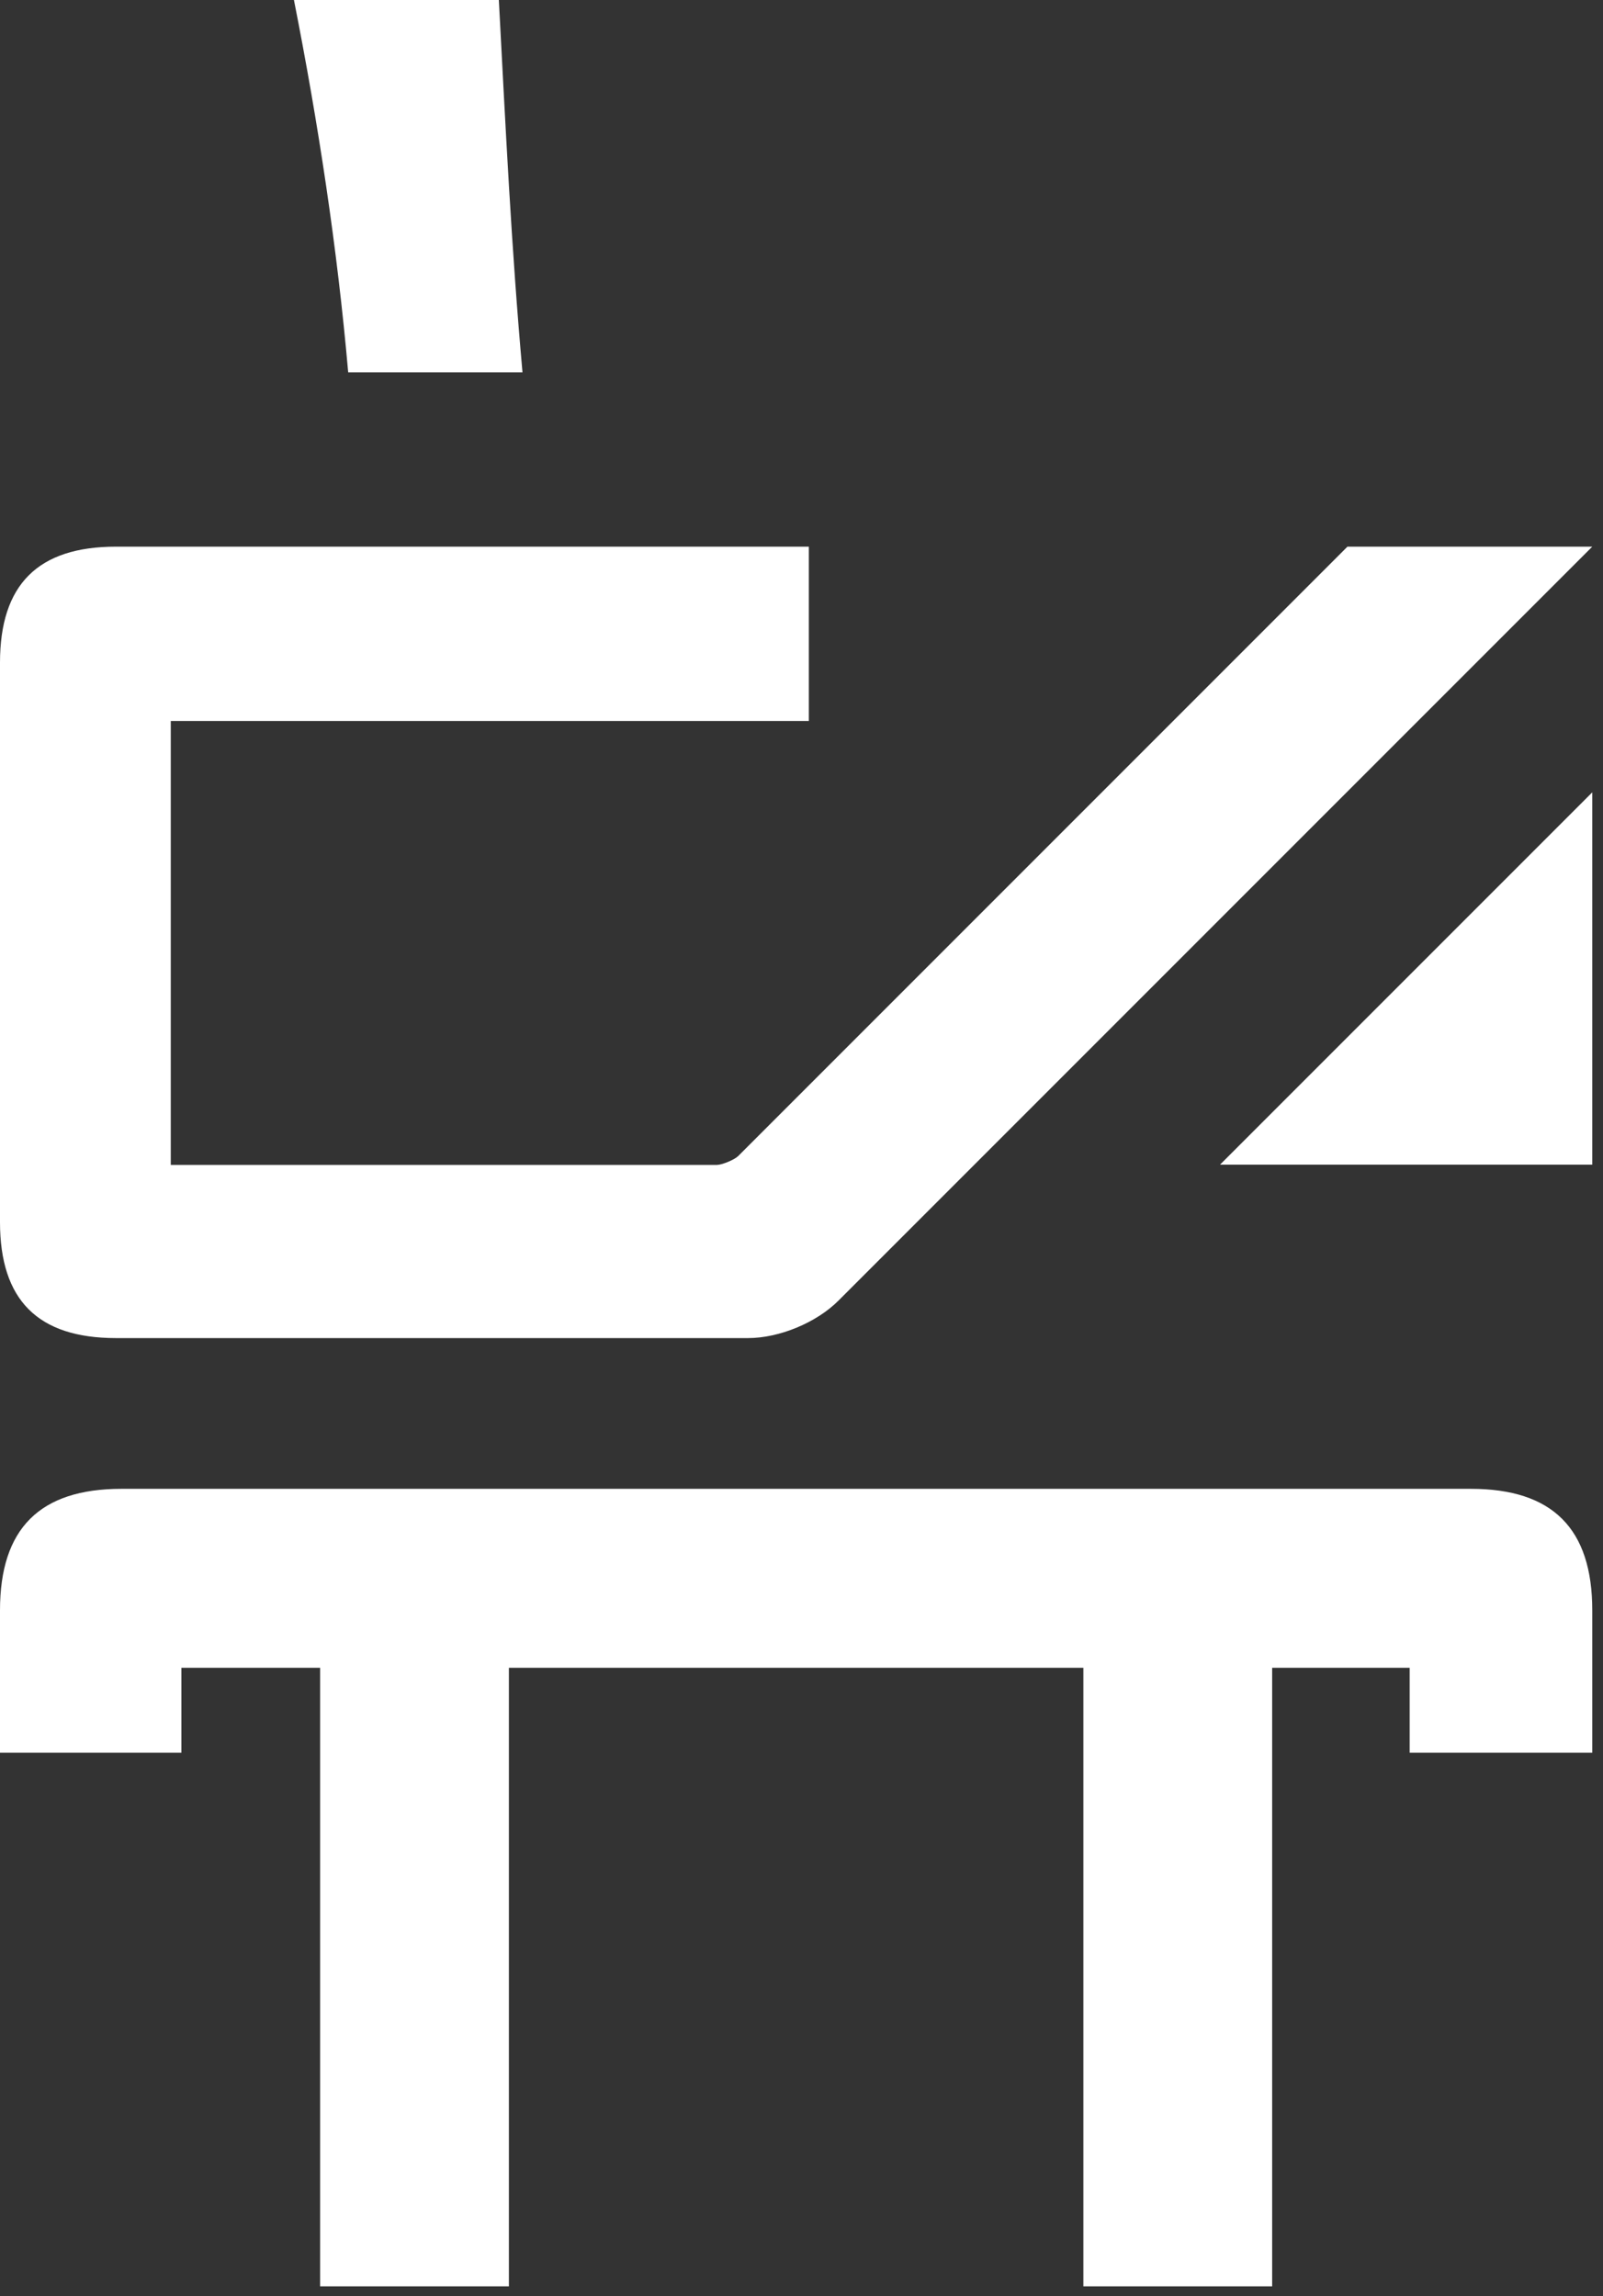 <?xml version="1.0" encoding="UTF-8"?>
<svg xmlns="http://www.w3.org/2000/svg" width="125" height="179" viewBox="0 0 125 179" fill="none">
  <rect x="0" y="0" width="125" height="179" fill="#333333" stroke="none"/>
  <g clip-path="url(#clip0_105_4005)">
    <path d="M9.473 116.071C3.099 116.071 0 119.169 0 125.544V136.648H14.144V130.023H24.963V178.247H39.683V130.023H84.481V178.247H99.201V130.023L109.924 130.024V136.648H124.163V125.544C124.163 119.169 121.064 116.071 114.691 116.071H9.473Z" fill="white"></path>
    <path d="M95.136 90.8H124.163V61.773L95.136 90.8Z" fill="white"></path>
    <path d="M22.921 2.20753e-05C24.832 9.671 26.305 19.368 27.151 29.028H40.743C39.876 19.345 39.413 9.699 38.899 2.20753e-05H22.921Z" fill="white"></path>
    <path d="M105.072 42.619L57.555 90.136C57.257 90.421 56.319 90.811 55.908 90.819H13.317V56.209H63.072V42.619H9.041C2.957 42.619 0 45.576 0 51.66V95.277C0 101.36 2.957 104.319 9.041 104.319H58.337C60.765 104.319 63.663 103.12 65.381 101.4L124.163 42.619H105.072Z" fill="white"></path>
  </g>
  <defs>
    <clipPath id="clip0_105_4005">
      <rect width="124.163" height="178.247" fill="white"></rect>
    </clipPath>
  </defs>
</svg>
